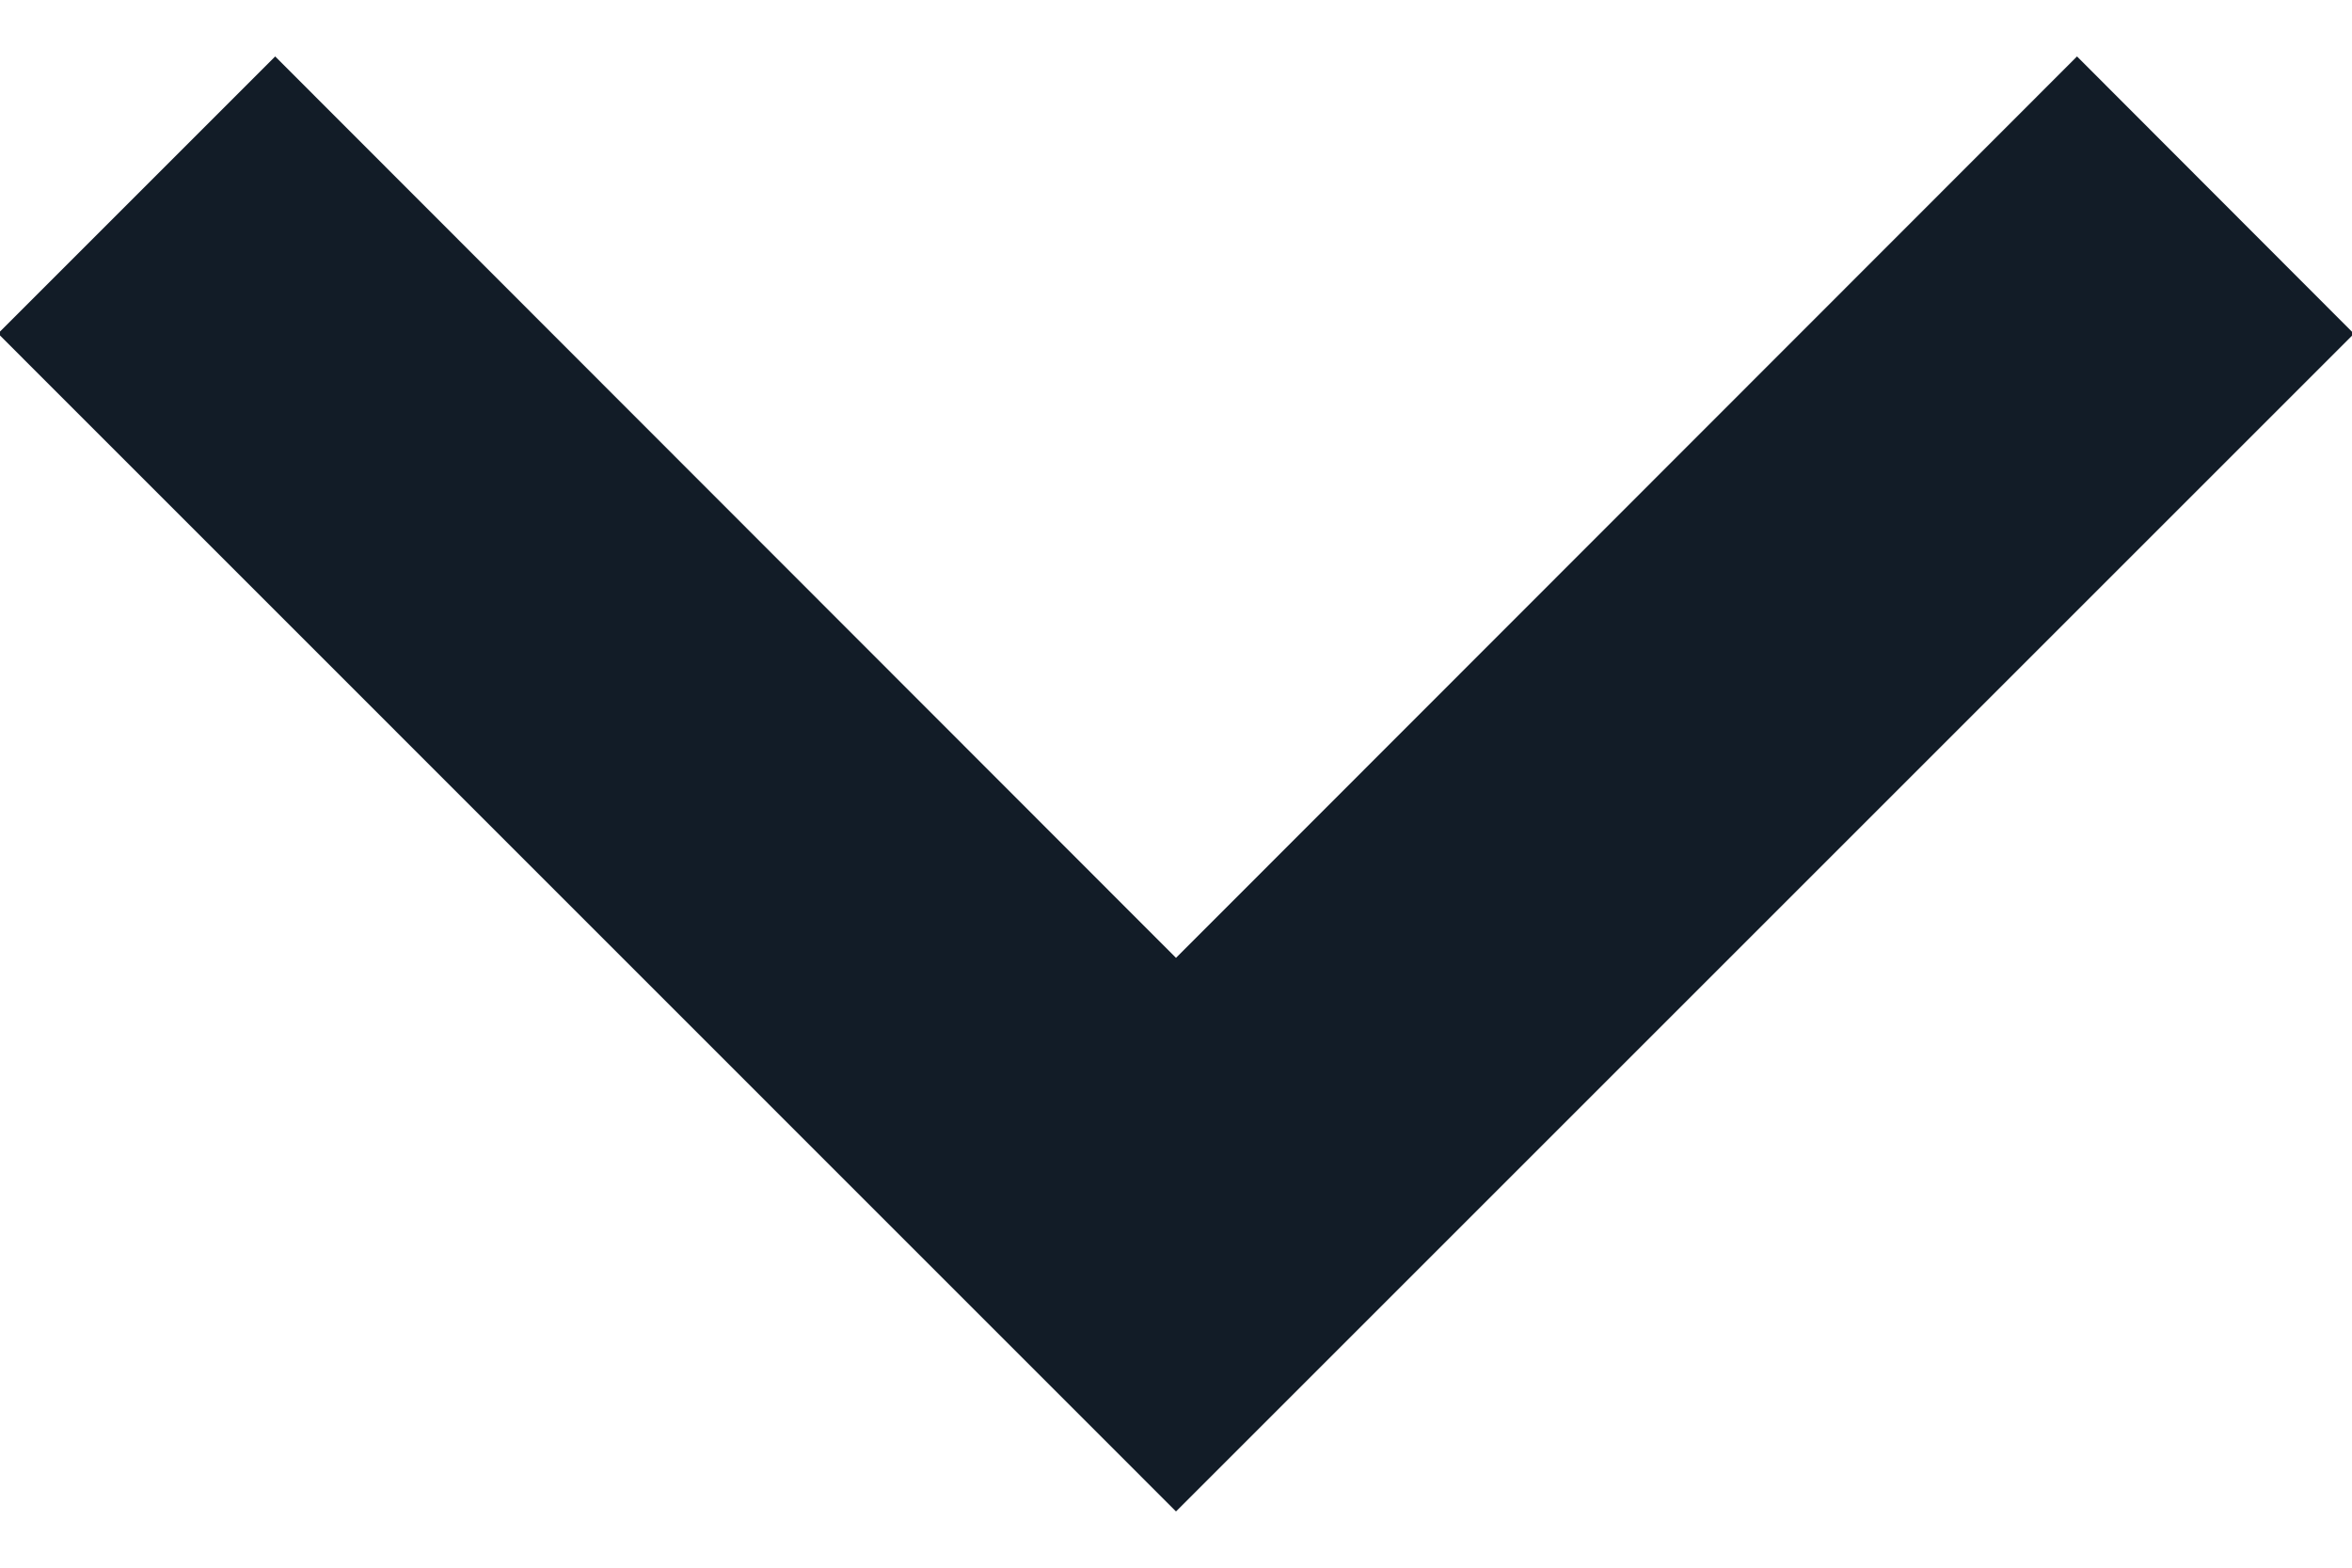 <?xml version="1.0" encoding="UTF-8"?>
<svg width="12px" height="8px" viewBox="0 0 12 8" version="1.1" xmlns="http://www.w3.org/2000/svg" xmlns:xlink="http://www.w3.org/1999/xlink">
    <title>arrow / chevron_down</title>
    <defs>
        <rect id="path-1" x="0" y="0" width="24" height="24"></rect>
    </defs>
    <g id="🔥-Icons" stroke="none" stroke-width="1" fill="none" fill-rule="evenodd">
        <g id="Arrow" transform="translate(-270, -168)">
            <g id="arrow-/-chevron_down" transform="translate(264, 160)">
                <mask id="mask-2" fill="white">
                    <use xlink:href="#path-1"></use>
                </mask>
                <g id="arrow-/-chevron_down-(Background/Mask)"></g>
                <path d="M18.01,9.703 L16.597,8.288 L12,12.888 L7.404,8.288 L5.99,9.702 L12,15.713 L18.01,9.703 Z" id="coolicon" fill="#121C27" fill-rule="nonzero" mask="url(#mask-2)"></path>
            </g>
        </g>
    </g>
</svg>